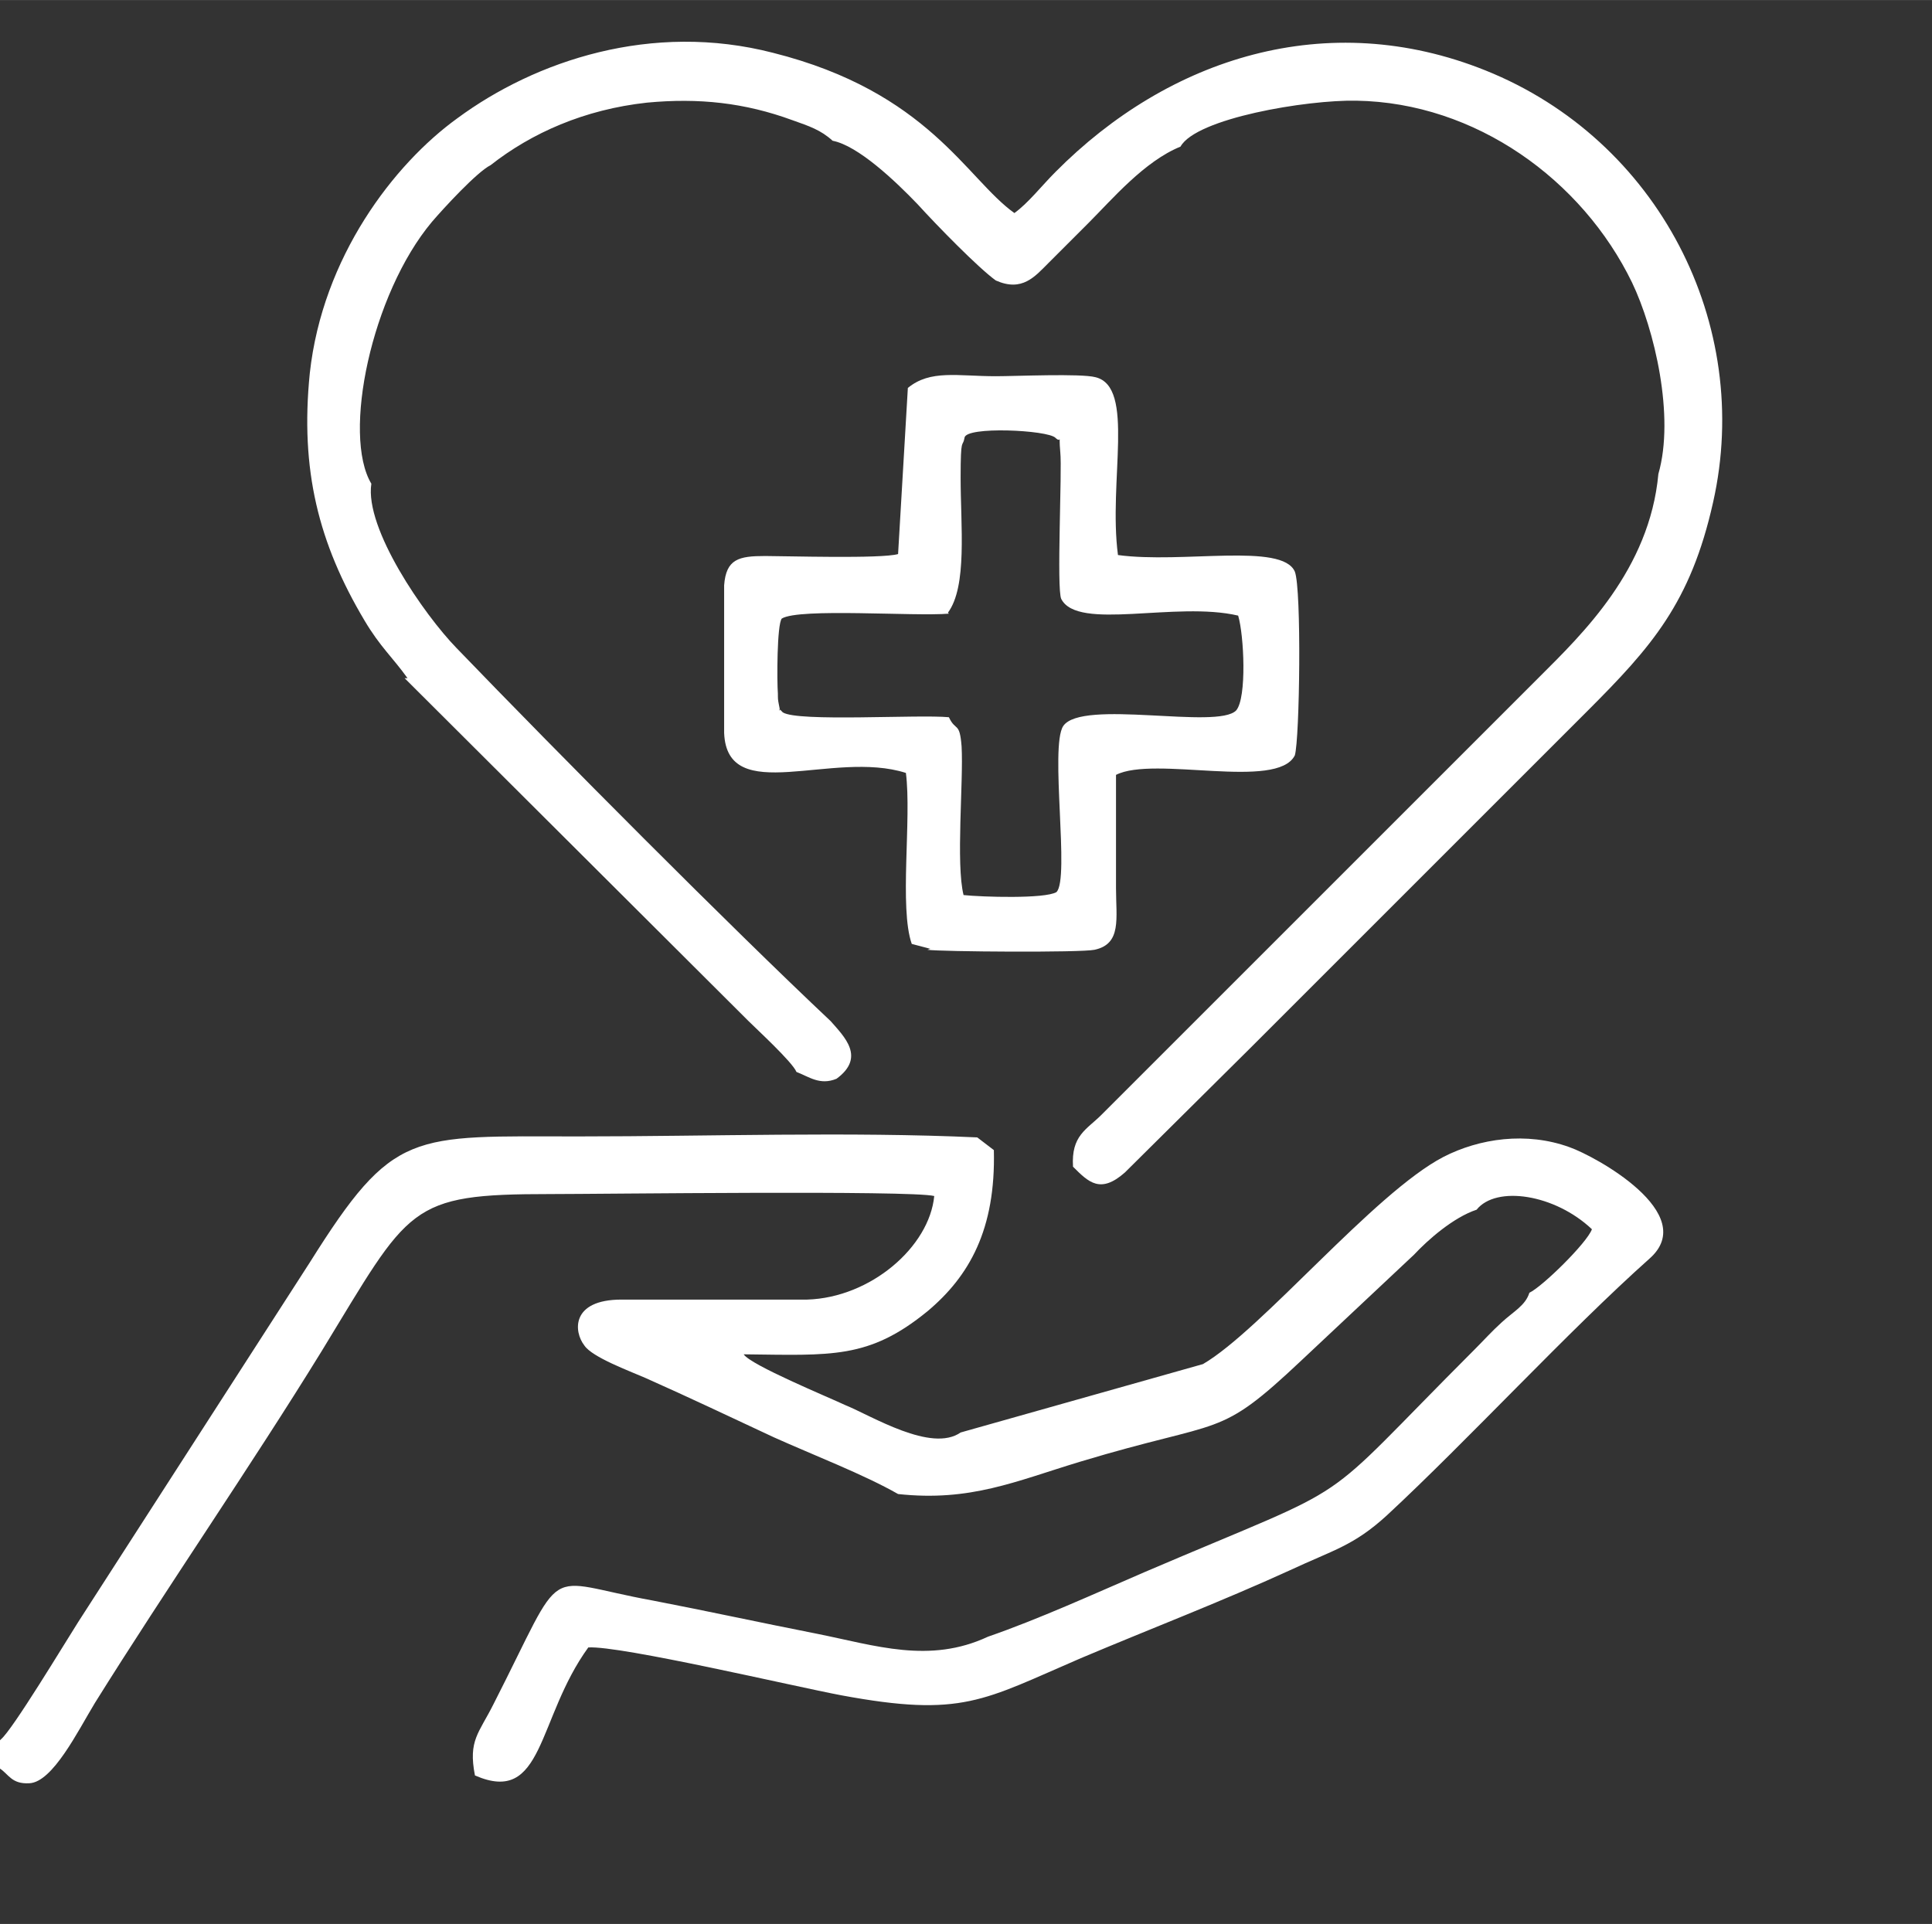 <?xml version="1.0" encoding="UTF-8"?>
<!DOCTYPE svg PUBLIC "-//W3C//DTD SVG 1.1//EN" "http://www.w3.org/Graphics/SVG/1.1/DTD/svg11.dtd">
<!-- Creator: CorelDRAW 2021 (64-Bit) -->
<svg xmlns="http://www.w3.org/2000/svg" xml:space="preserve" width="1in" height="0.996in" version="1.1" style="shape-rendering:geometricPrecision; text-rendering:geometricPrecision; image-rendering:optimizeQuality; fill-rule:evenodd; clip-rule:evenodd"
viewBox="0 0 19.77 19.69"
 xmlns:xlink="http://www.w3.org/1999/xlink"
 xmlns:xodm="http://www.corel.com/coreldraw/odm/2003">
 <rect x="0" y="0" width="19.77" height="19.69" fill="#333333" stroke="none"/>
 <defs>
  <style type="text/css">
   <![CDATA[
    .fil1 {fill:none}
    .fil0 {fill:#FFFFFF}
   ]]>
  </style>
 </defs>
 <g id="Layer_x0020_1">
  <g id="_2137067627968">
   <path class="fil0" d="M0 17.81l-0 0.29c0.09,0.06 0.12,0.16 0.3,0.15 0.24,-0.01 0.5,-0.54 0.67,-0.82 0.73,-1.17 1.6,-2.43 2.32,-3.6 0.91,-1.49 0.88,-1.61 2.34,-1.61 0.53,-0 3.69,-0.04 3.93,0.02 -0.05,0.52 -0.65,1.04 -1.3,1.06 -0.63,0 -1.27,-0 -1.9,-0 -0.52,-0 -0.49,0.33 -0.38,0.47 0.08,0.12 0.46,0.26 0.62,0.33 0.45,0.2 0.87,0.4 1.32,0.61 0.4,0.18 0.92,0.38 1.27,0.58 0.74,0.08 1.2,-0.13 1.86,-0.33 1.49,-0.45 1.4,-0.22 2.27,-1.04l1.15 -1.08c0.14,-0.15 0.4,-0.38 0.64,-0.46 0.2,-0.25 0.8,-0.16 1.18,0.2 -0.05,0.14 -0.51,0.59 -0.64,0.65 -0.04,0.13 -0.16,0.19 -0.28,0.3 -0.11,0.1 -0.18,0.18 -0.28,0.28 -1.7,1.7 -1.09,1.3 -3.38,2.28 -0.51,0.22 -1.08,0.48 -1.6,0.66 -0.6,0.28 -1.15,0.09 -1.75,-0.03 -0.56,-0.11 -1.11,-0.23 -1.68,-0.34 -1.16,-0.21 -0.87,-0.43 -1.63,1.06 -0.15,0.3 -0.26,0.37 -0.19,0.73 0.71,0.31 0.63,-0.58 1.16,-1.31 0.33,-0.02 2.11,0.4 2.59,0.49 1.24,0.23 1.45,0.05 2.45,-0.38 0.71,-0.3 1.44,-0.58 2.14,-0.9 0.45,-0.21 0.65,-0.25 0.99,-0.56 0.83,-0.77 1.86,-1.89 2.69,-2.63 0.52,-0.46 -0.56,-1.05 -0.82,-1.14 -0.44,-0.16 -0.92,-0.09 -1.29,0.1 -0.71,0.37 -1.86,1.77 -2.46,2.12l-2.48 0.7c-0.3,0.21 -0.91,-0.17 -1.18,-0.28 -0.17,-0.08 -0.97,-0.41 -1.04,-0.52 0.9,0.01 1.28,0.05 1.88,-0.44 0.43,-0.36 0.7,-0.84 0.68,-1.65l-0.17 -0.13c-1.31,-0.06 -2.75,-0.01 -4.07,-0.01 -1.73,0 -1.9,-0.08 -2.76,1.29l-2.37 3.68c-0.14,0.22 -0.67,1.1 -0.79,1.2z"/>
   <path class="fil0" d="M4.14 6.94l3.52 3.51c0.08,0.08 0.45,0.42 0.49,0.52 0.13,0.05 0.24,0.14 0.41,0.07 0.3,-0.22 0.08,-0.43 -0.06,-0.59 -1.03,-0.97 -2.78,-2.73 -3.83,-3.82 -0.33,-0.34 -0.94,-1.22 -0.87,-1.68 -0.3,-0.5 -0,-1.94 0.62,-2.68 0.12,-0.14 0.46,-0.51 0.6,-0.58 0.42,-0.33 0.96,-0.57 1.6,-0.64 0.53,-0.05 1,-0 1.49,0.18 0.17,0.06 0.29,0.1 0.41,0.21 0.26,0.05 0.64,0.41 0.87,0.65 0.2,0.22 0.62,0.65 0.8,0.78 0.27,0.12 0.4,-0.04 0.54,-0.18 0.15,-0.15 0.26,-0.26 0.41,-0.41 0.24,-0.24 0.57,-0.63 0.94,-0.78 0.16,-0.29 1.29,-0.48 1.8,-0.47 1.22,0.02 2.31,0.81 2.82,1.86 0.23,0.48 0.44,1.37 0.27,1.96 -0.09,0.98 -0.78,1.64 -1.22,2.08l-4.48 4.48c-0.15,0.15 -0.31,0.21 -0.29,0.53 0.16,0.16 0.28,0.28 0.53,0.06l1.29 -1.28c0.58,-0.58 1.13,-1.13 1.72,-1.72 0.58,-0.58 1.13,-1.13 1.72,-1.72 0.66,-0.66 1.06,-1.11 1.29,-2.14 0.41,-1.82 -0.56,-3.71 -2.33,-4.42 -1.62,-0.65 -3.24,-0.13 -4.4,1.04 -0.14,0.14 -0.28,0.32 -0.42,0.42 -0.49,-0.35 -0.88,-1.24 -2.47,-1.64 -1.24,-0.32 -2.43,0.08 -3.23,0.67 -0.65,0.47 -1.38,1.42 -1.51,2.61 -0.1,0.99 0.09,1.74 0.56,2.53 0.16,0.27 0.29,0.38 0.44,0.59z"/>
   <path class="fil0" d="M9.7 6.27c0.2,-0.27 0.13,-0.89 0.13,-1.38 -0,-0.44 0.02,-0.3 0.04,-0.41 0.01,-0.12 0.85,-0.08 0.93,-0 0.07,0.07 0.03,-0.08 0.05,0.15 0.02,0.18 -0.04,1.4 0.01,1.5 0.17,0.33 1.17,0.02 1.81,0.17 0.06,0.2 0.09,0.84 -0.02,0.97 -0.19,0.2 -1.58,-0.12 -1.77,0.16 -0.14,0.21 0.07,1.57 -0.07,1.7 -0.12,0.07 -0.76,0.05 -0.95,0.03 -0.08,-0.32 0,-1.16 -0.02,-1.52 -0.02,-0.26 -0.06,-0.15 -0.13,-0.3 -0.31,-0.03 -1.55,0.05 -1.7,-0.05 -0.07,-0.08 -0.01,0.05 -0.04,-0.08 -0.01,-0.05 -0.01,-0.06 -0.01,-0.11 -0.01,-0.13 -0.01,-0.71 0.04,-0.77 0.18,-0.11 1.36,-0.02 1.71,-0.05zm-0.21 3.45c0.14,0.02 1.57,0.03 1.71,0 0.28,-0.06 0.22,-0.32 0.22,-0.63 -0,-0.29 0,-0.57 -0,-0.86l-0 -0.3c0.39,-0.2 1.65,0.16 1.83,-0.2 0.05,-0.17 0.07,-1.7 -0,-1.88 -0.13,-0.3 -1.15,-0.08 -1.81,-0.17 -0.1,-0.76 0.18,-1.72 -0.23,-1.82 -0.15,-0.04 -0.82,-0.01 -1.02,-0.01 -0.39,0 -0.67,-0.07 -0.9,0.12l-0.1 1.7c-0.17,0.05 -1.15,0.02 -1.36,0.02 -0.27,0 -0.4,0.03 -0.42,0.3l-0 1.51c0.03,0.76 1.11,0.17 1.86,0.41 0.06,0.47 -0.07,1.38 0.06,1.75l0.19 0.05z"/>
  </g>
  <rect class="fil1" x="0.08" width="19.69" height="19.69"/>
 </g>
</svg>
